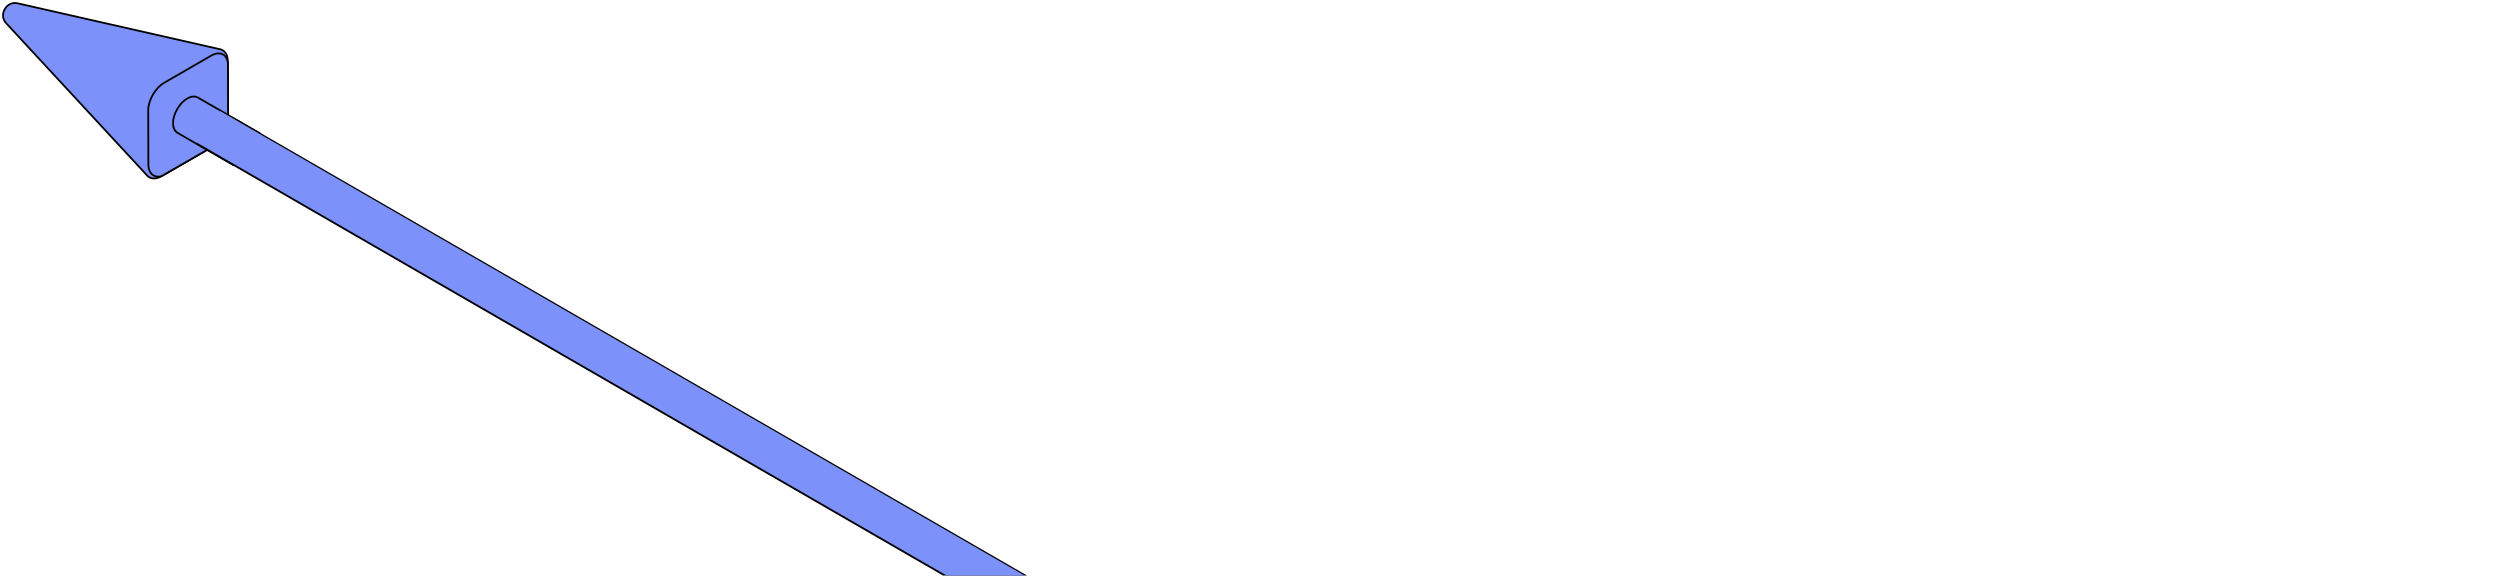 <?xml version="1.0" encoding="UTF-8"?> <svg xmlns="http://www.w3.org/2000/svg" width="834" height="192" viewBox="0 0 834 192" fill="none"><path d="M75.993 39.648C75.993 41.41 75.384 43.356 74.4 45.091C73.389 46.813 72.007 48.313 70.483 49.193L53.852 58.794C51.679 60.048 49.807 59.657 48.719 58.157L2.05 7.742C0.718 6.309 0.753 4.432 1.603 3.061C2.365 1.638 3.972 0.668 5.881 1.106L72.876 16.314C74.721 16.507 75.993 17.932 75.993 20.442V39.645V39.648Z" fill="#7C91F9" stroke="black" stroke-width="0.6" stroke-miterlimit="10"></path><path d="M70.48 49.195C73.787 47.238 76.105 42.84 76.095 39.468L76.044 21.571C76.033 18.199 73.402 16.86 70.467 18.552L54.756 27.624C51.82 29.319 49.441 33.442 49.449 36.816L49.499 54.869C49.51 58.24 51.794 59.374 53.85 58.797L70.48 49.195Z" fill="#7C91F9" stroke="black" stroke-width="0.6" stroke-miterlimit="10"></path><path fill-rule="evenodd" clip-rule="evenodd" d="M58.022 41.077C58.022 42.486 58.499 43.492 59.275 43.992H59.265L78.072 54.85L86.499 44.716L65.953 32.854L65.951 32.862C65.114 32.322 63.928 32.367 62.612 33.127C60.077 34.59 58.022 38.15 58.022 41.077Z" fill="#7C91F9"></path><path fill-rule="evenodd" clip-rule="evenodd" d="M65.407 32.607C64.633 32.368 63.664 32.519 62.614 33.126C60.079 34.589 58.024 38.149 58.024 41.076C58.024 42.179 58.316 43.035 58.816 43.595C58.951 43.747 59.102 43.877 59.266 43.985C59.267 43.985 59.268 43.986 59.269 43.986C59.272 43.988 59.274 43.99 59.277 43.991H59.266L78.073 54.849L86.501 44.715L65.954 32.853L65.952 32.861C65.952 32.861 65.951 32.86 65.95 32.86C65.944 32.856 65.938 32.852 65.932 32.848C65.769 32.746 65.594 32.665 65.407 32.607ZM66.18 32.297C65.099 31.659 63.7 31.805 62.314 32.606C60.934 33.403 59.718 34.746 58.849 36.252C57.979 37.758 57.424 39.482 57.424 41.076C57.424 42.562 57.915 43.774 58.865 44.438C58.896 44.465 58.93 44.49 58.966 44.511L77.773 55.369C78.026 55.515 78.348 55.458 78.534 55.233L86.962 45.099C87.075 44.963 87.122 44.784 87.091 44.61C87.06 44.435 86.954 44.284 86.801 44.196L66.254 32.333C66.23 32.319 66.206 32.307 66.18 32.297Z" fill="black"></path><path fill-rule="evenodd" clip-rule="evenodd" d="M79.061 39.824L871.334 497.243L857.304 505.343L65.031 47.924L79.061 39.824Z" fill="black"></path><path fill-rule="evenodd" clip-rule="evenodd" d="M73.541 37.125L871.229 497.67L858.238 505.17L60.551 44.625L73.541 37.125Z" fill="#7C91F9"></path></svg> 